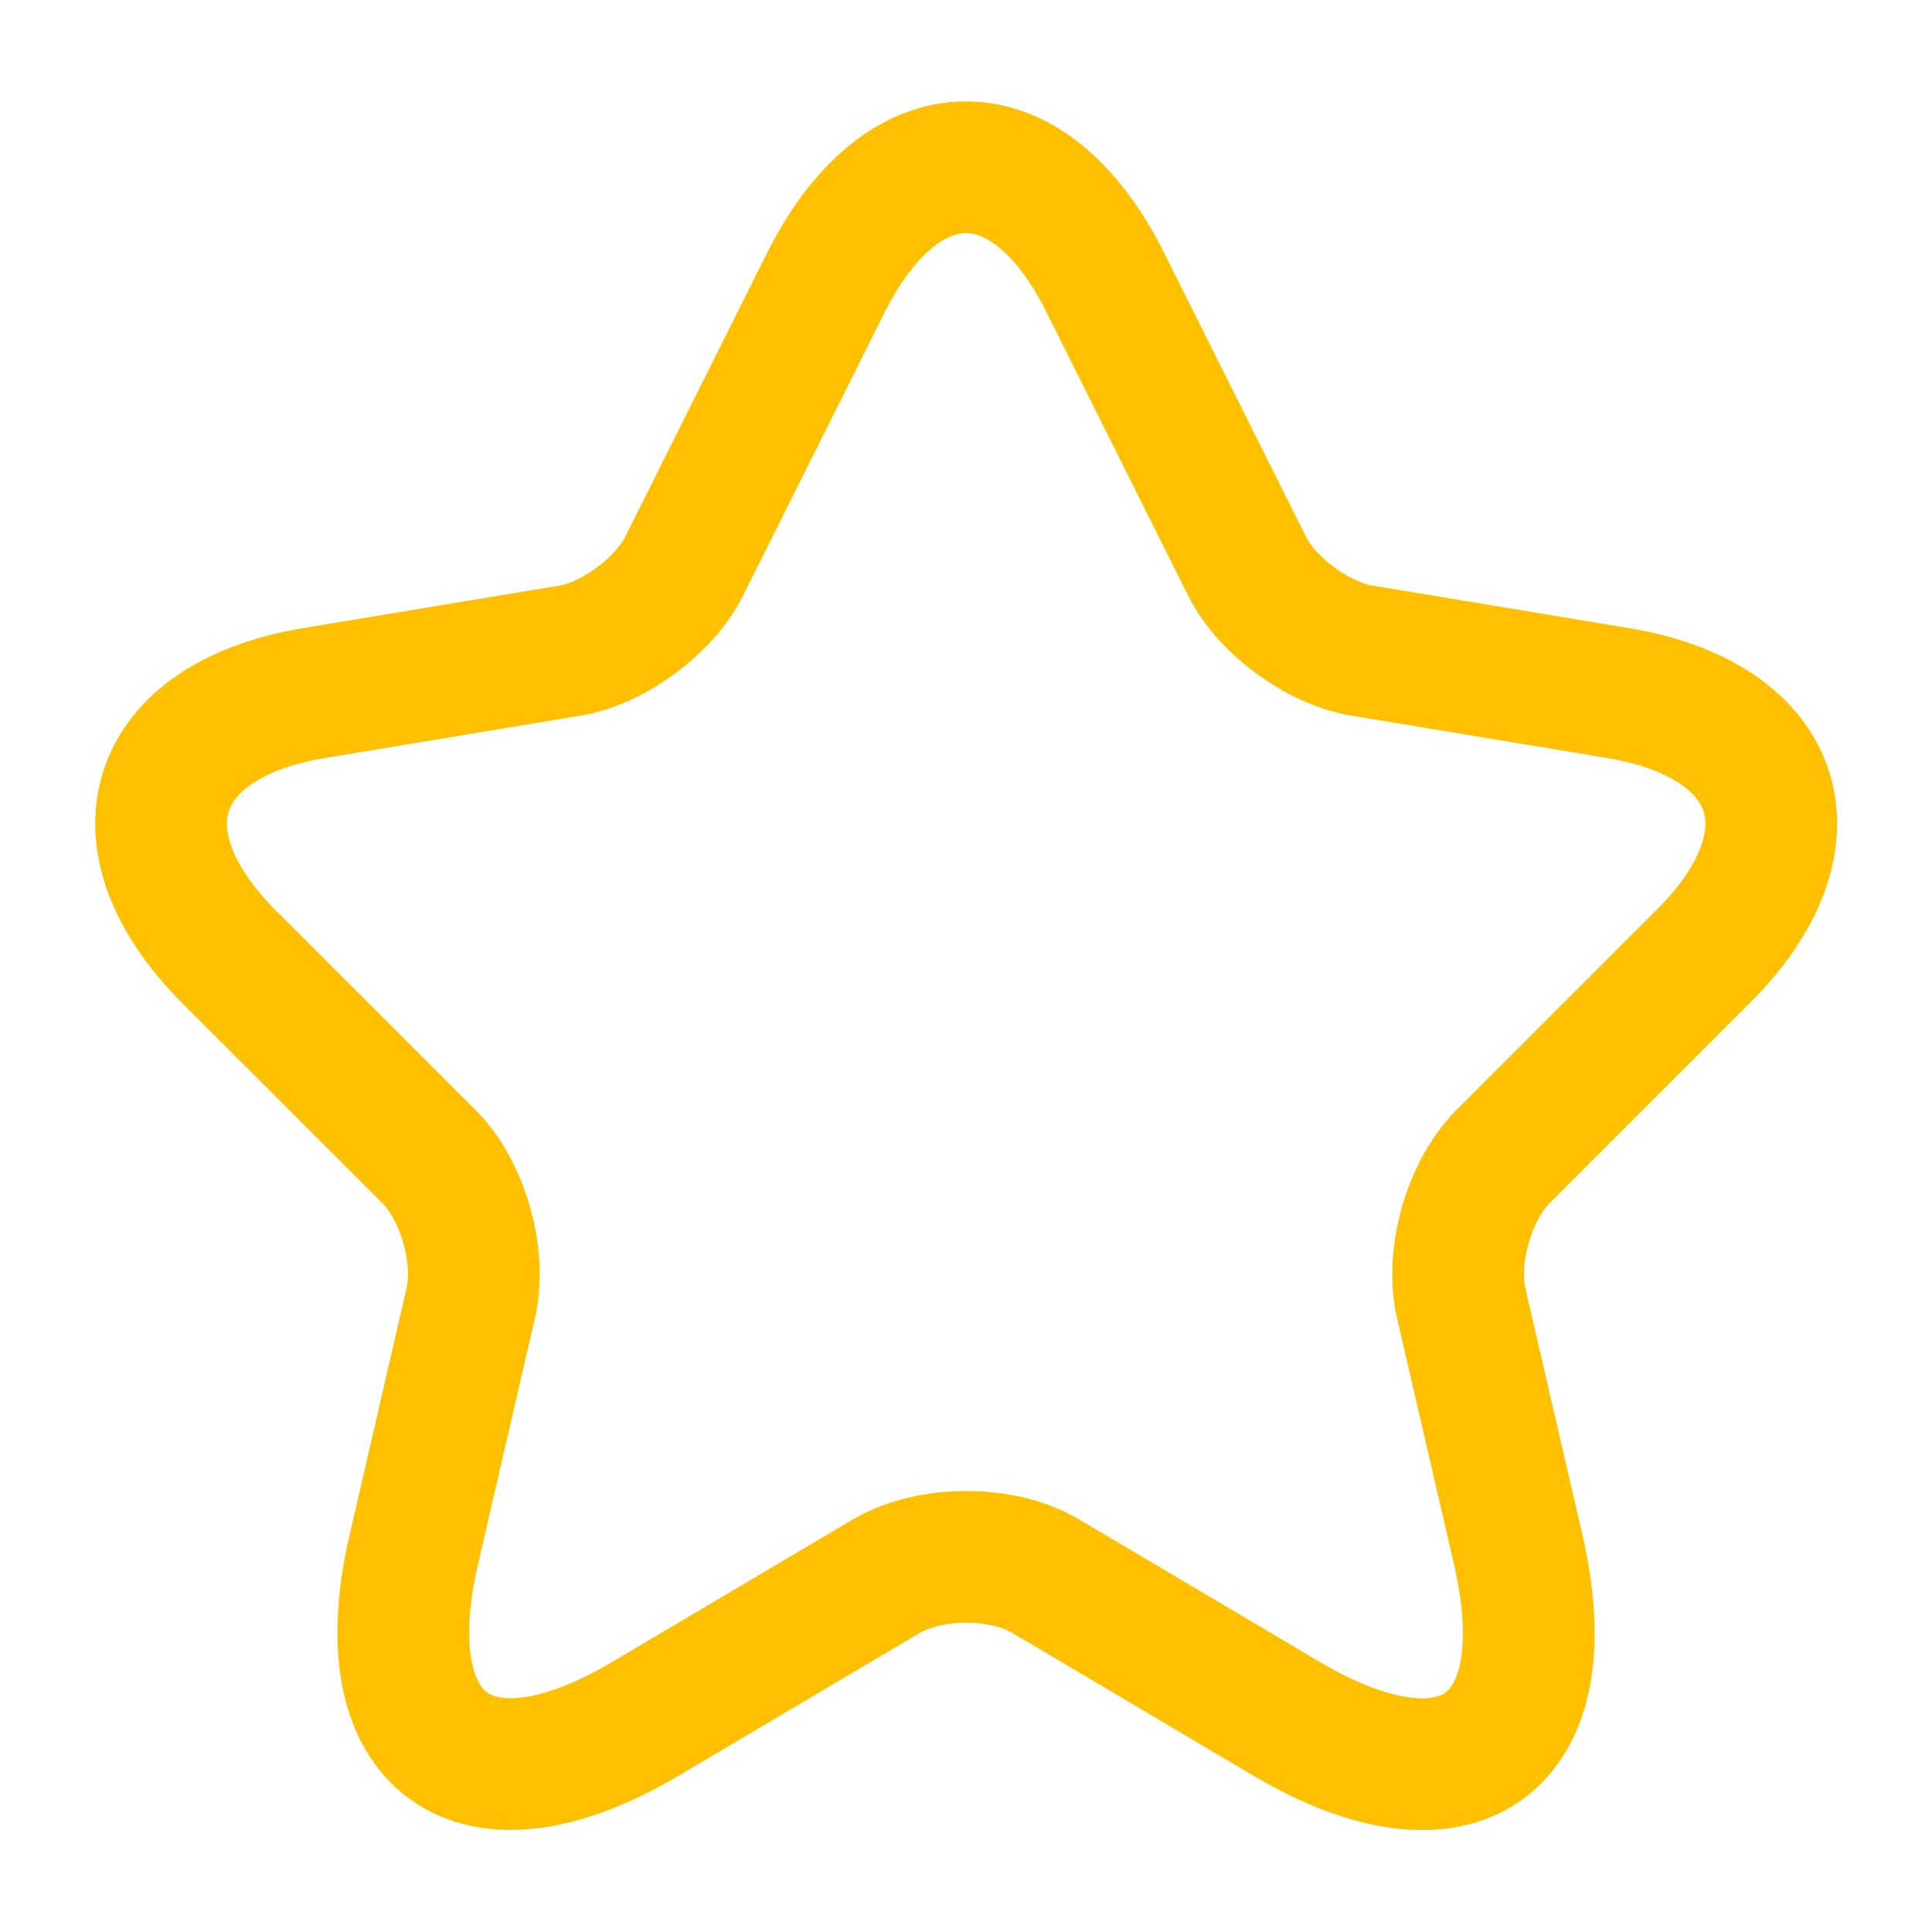 <svg width="22" height="22" viewBox="0 0 22 22" fill="none" xmlns="http://www.w3.org/2000/svg">
<path d="M12.586 3.217L14.199 6.444C14.419 6.893 15.006 7.324 15.501 7.407L18.425 7.892C20.295 8.204 20.735 9.561 19.387 10.899L17.114 13.172C16.729 13.557 16.518 14.3 16.637 14.832L17.288 17.646C17.802 19.873 16.619 20.735 14.648 19.571L11.908 17.948C11.412 17.655 10.597 17.655 10.092 17.948L7.352 19.571C5.39 20.735 4.198 19.864 4.712 17.646L5.362 14.832C5.482 14.3 5.271 13.557 4.886 13.172L2.612 10.899C1.274 9.561 1.705 8.204 3.575 7.892L6.499 7.407C6.985 7.324 7.572 6.893 7.792 6.444L9.405 3.217C10.285 1.467 11.715 1.467 12.586 3.217Z" stroke="#FFC000" stroke-width="1.5" stroke-linecap="round" stroke-linejoin="round"/>
</svg>
